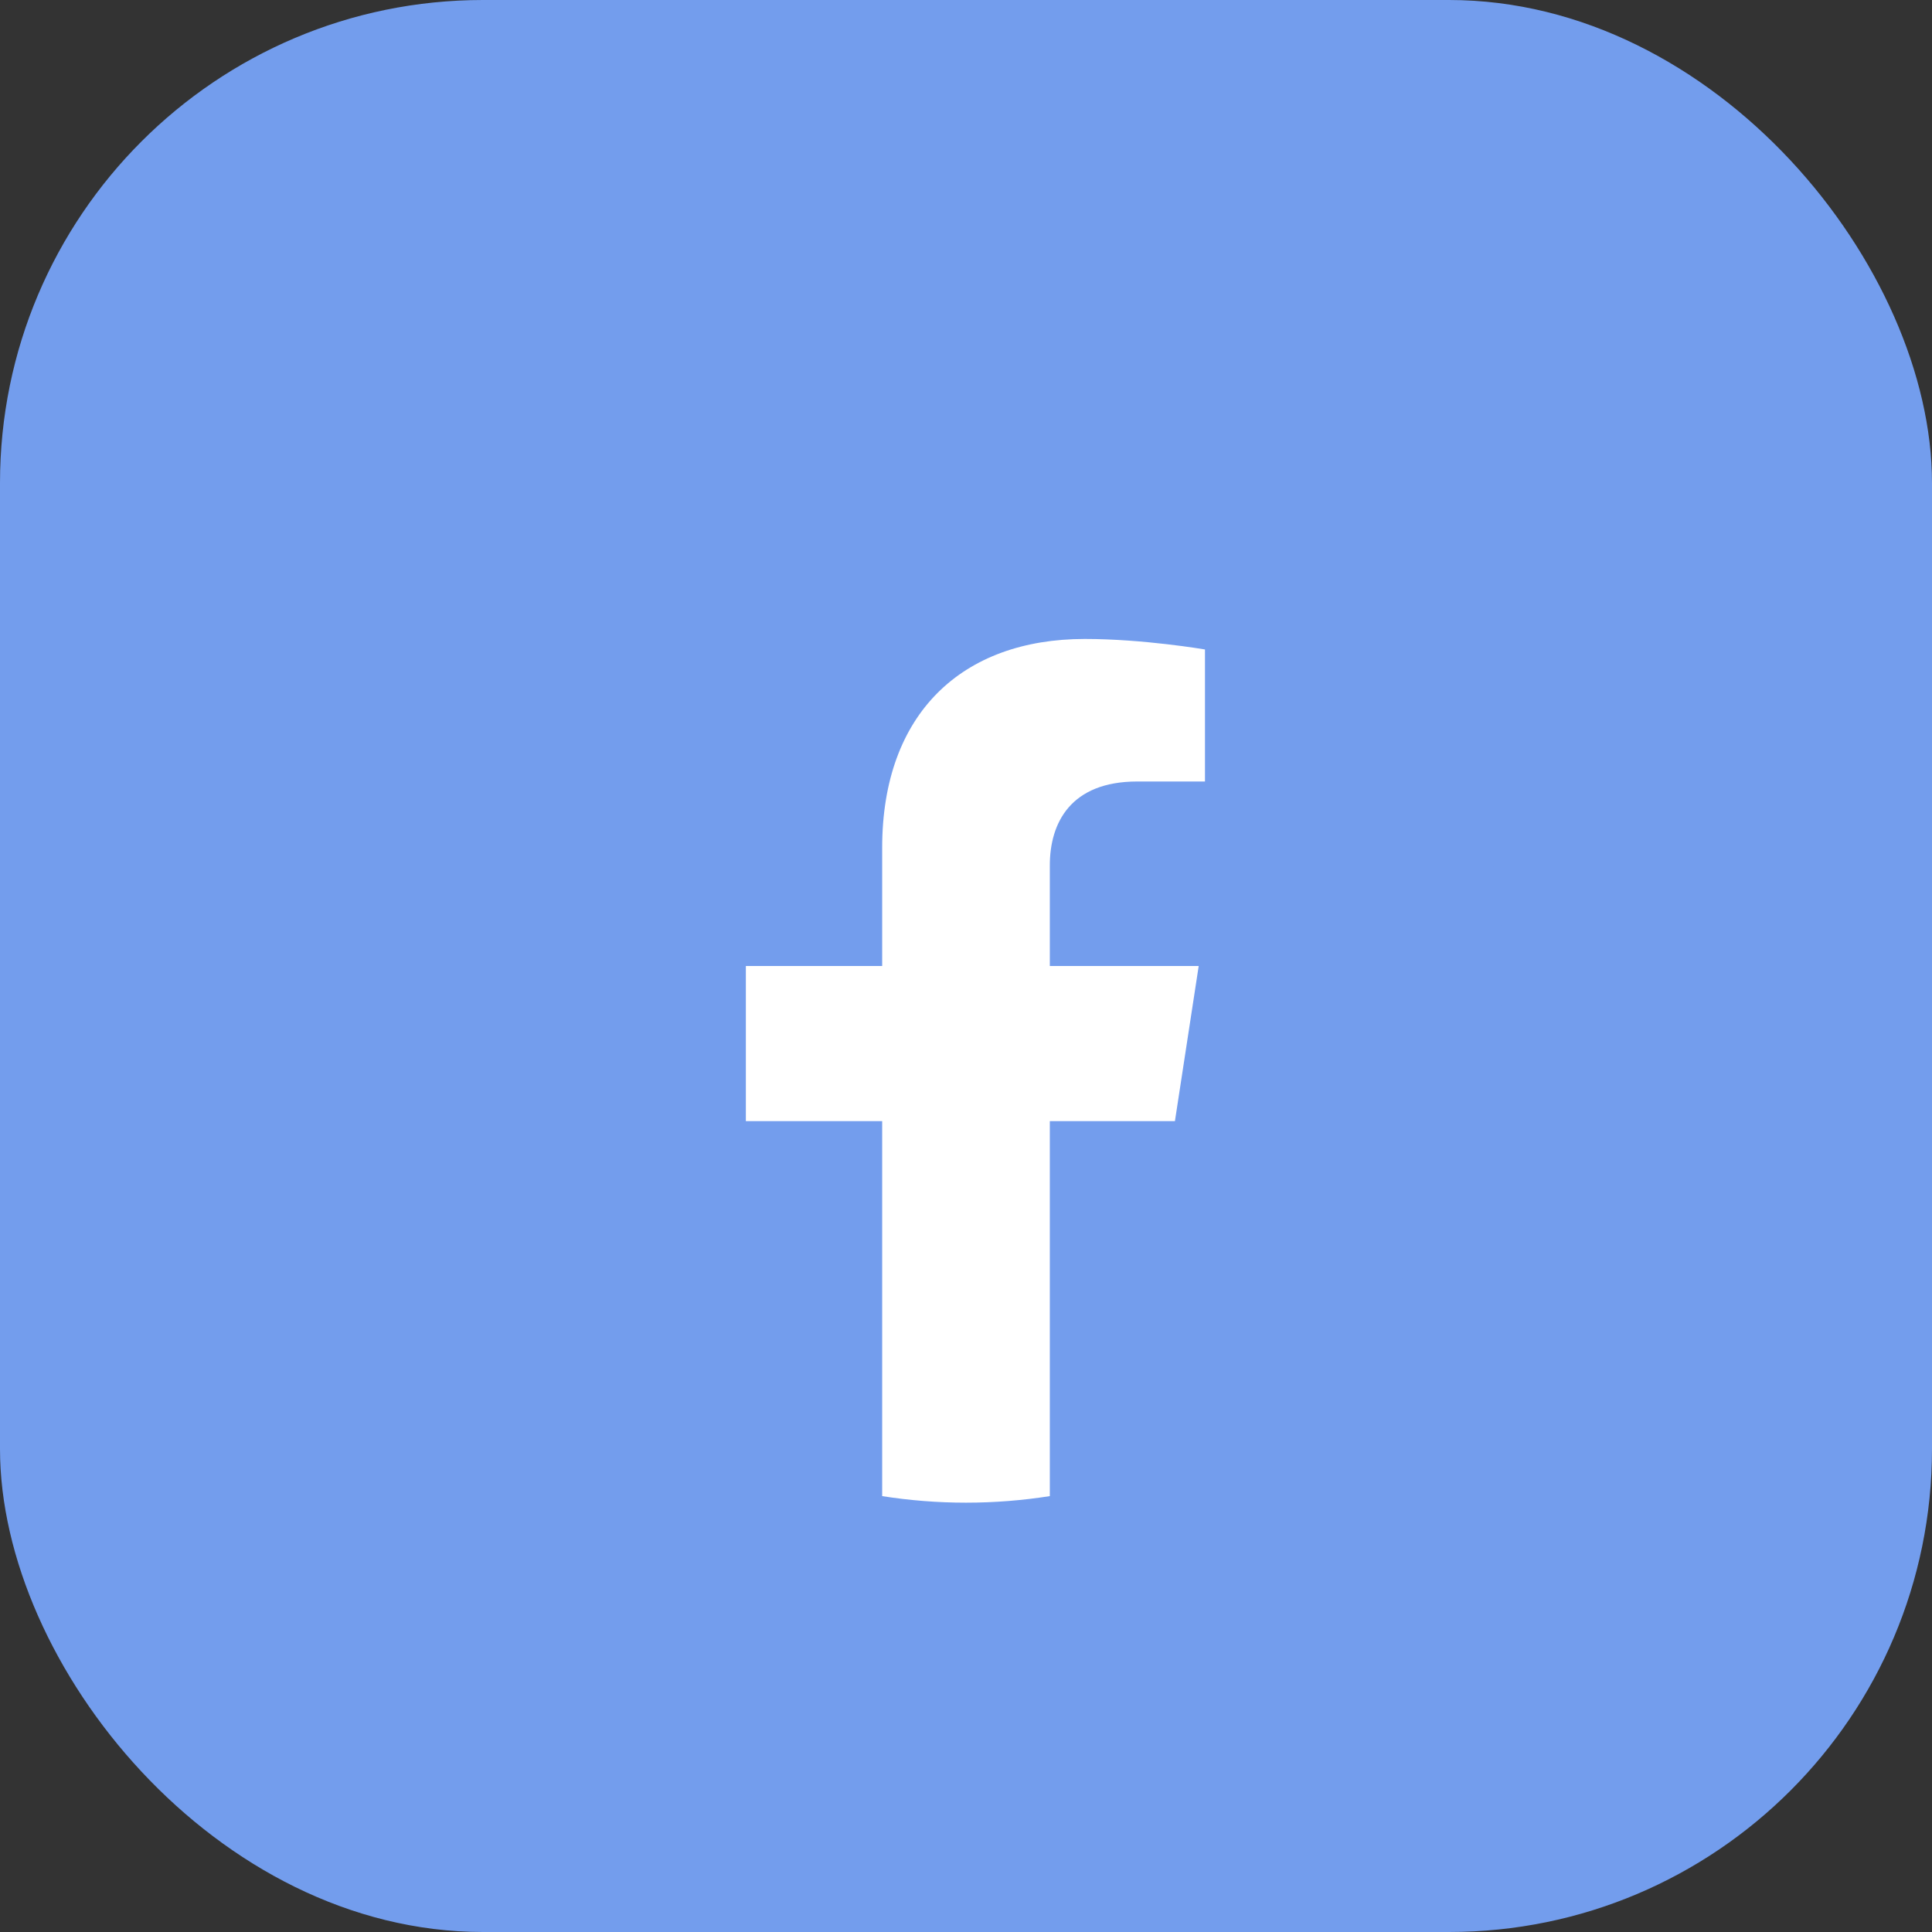 <svg width="36" height="36" viewBox="0 0 36 36" fill="none" xmlns="http://www.w3.org/2000/svg">
<rect x="0" y="0" width="36" height="36" fill="#333333" stroke="none"/>
<rect width="36" height="36" rx="9" fill="#739DED"/>
<path d="M28 18C28 12.477 23.523 8 18 8C12.477 8 8 12.477 8 18C8 22.991 11.657 27.128 16.438 27.878V20.891H13.898V18H16.438V15.797C16.438 13.291 17.93 11.906 20.215 11.906C21.309 11.906 22.453 12.101 22.453 12.101V14.562H21.192C19.95 14.562 19.562 15.333 19.562 16.124V18H22.336L21.893 20.891H19.562V27.878C24.343 27.128 28 22.991 28 18Z" fill="#739DED"/>
<path d="M21.893 20.891L22.336 18H19.562V16.124C19.562 15.333 19.95 14.562 21.192 14.562H22.453V12.102C22.453 12.102 21.309 11.906 20.215 11.906C17.93 11.906 16.438 13.291 16.438 15.797V18H13.898V20.891H16.438V27.878C16.947 27.958 17.468 28 18 28C18.532 28 19.053 27.958 19.562 27.878V20.891H21.893Z" fill="white"/>
</svg>

